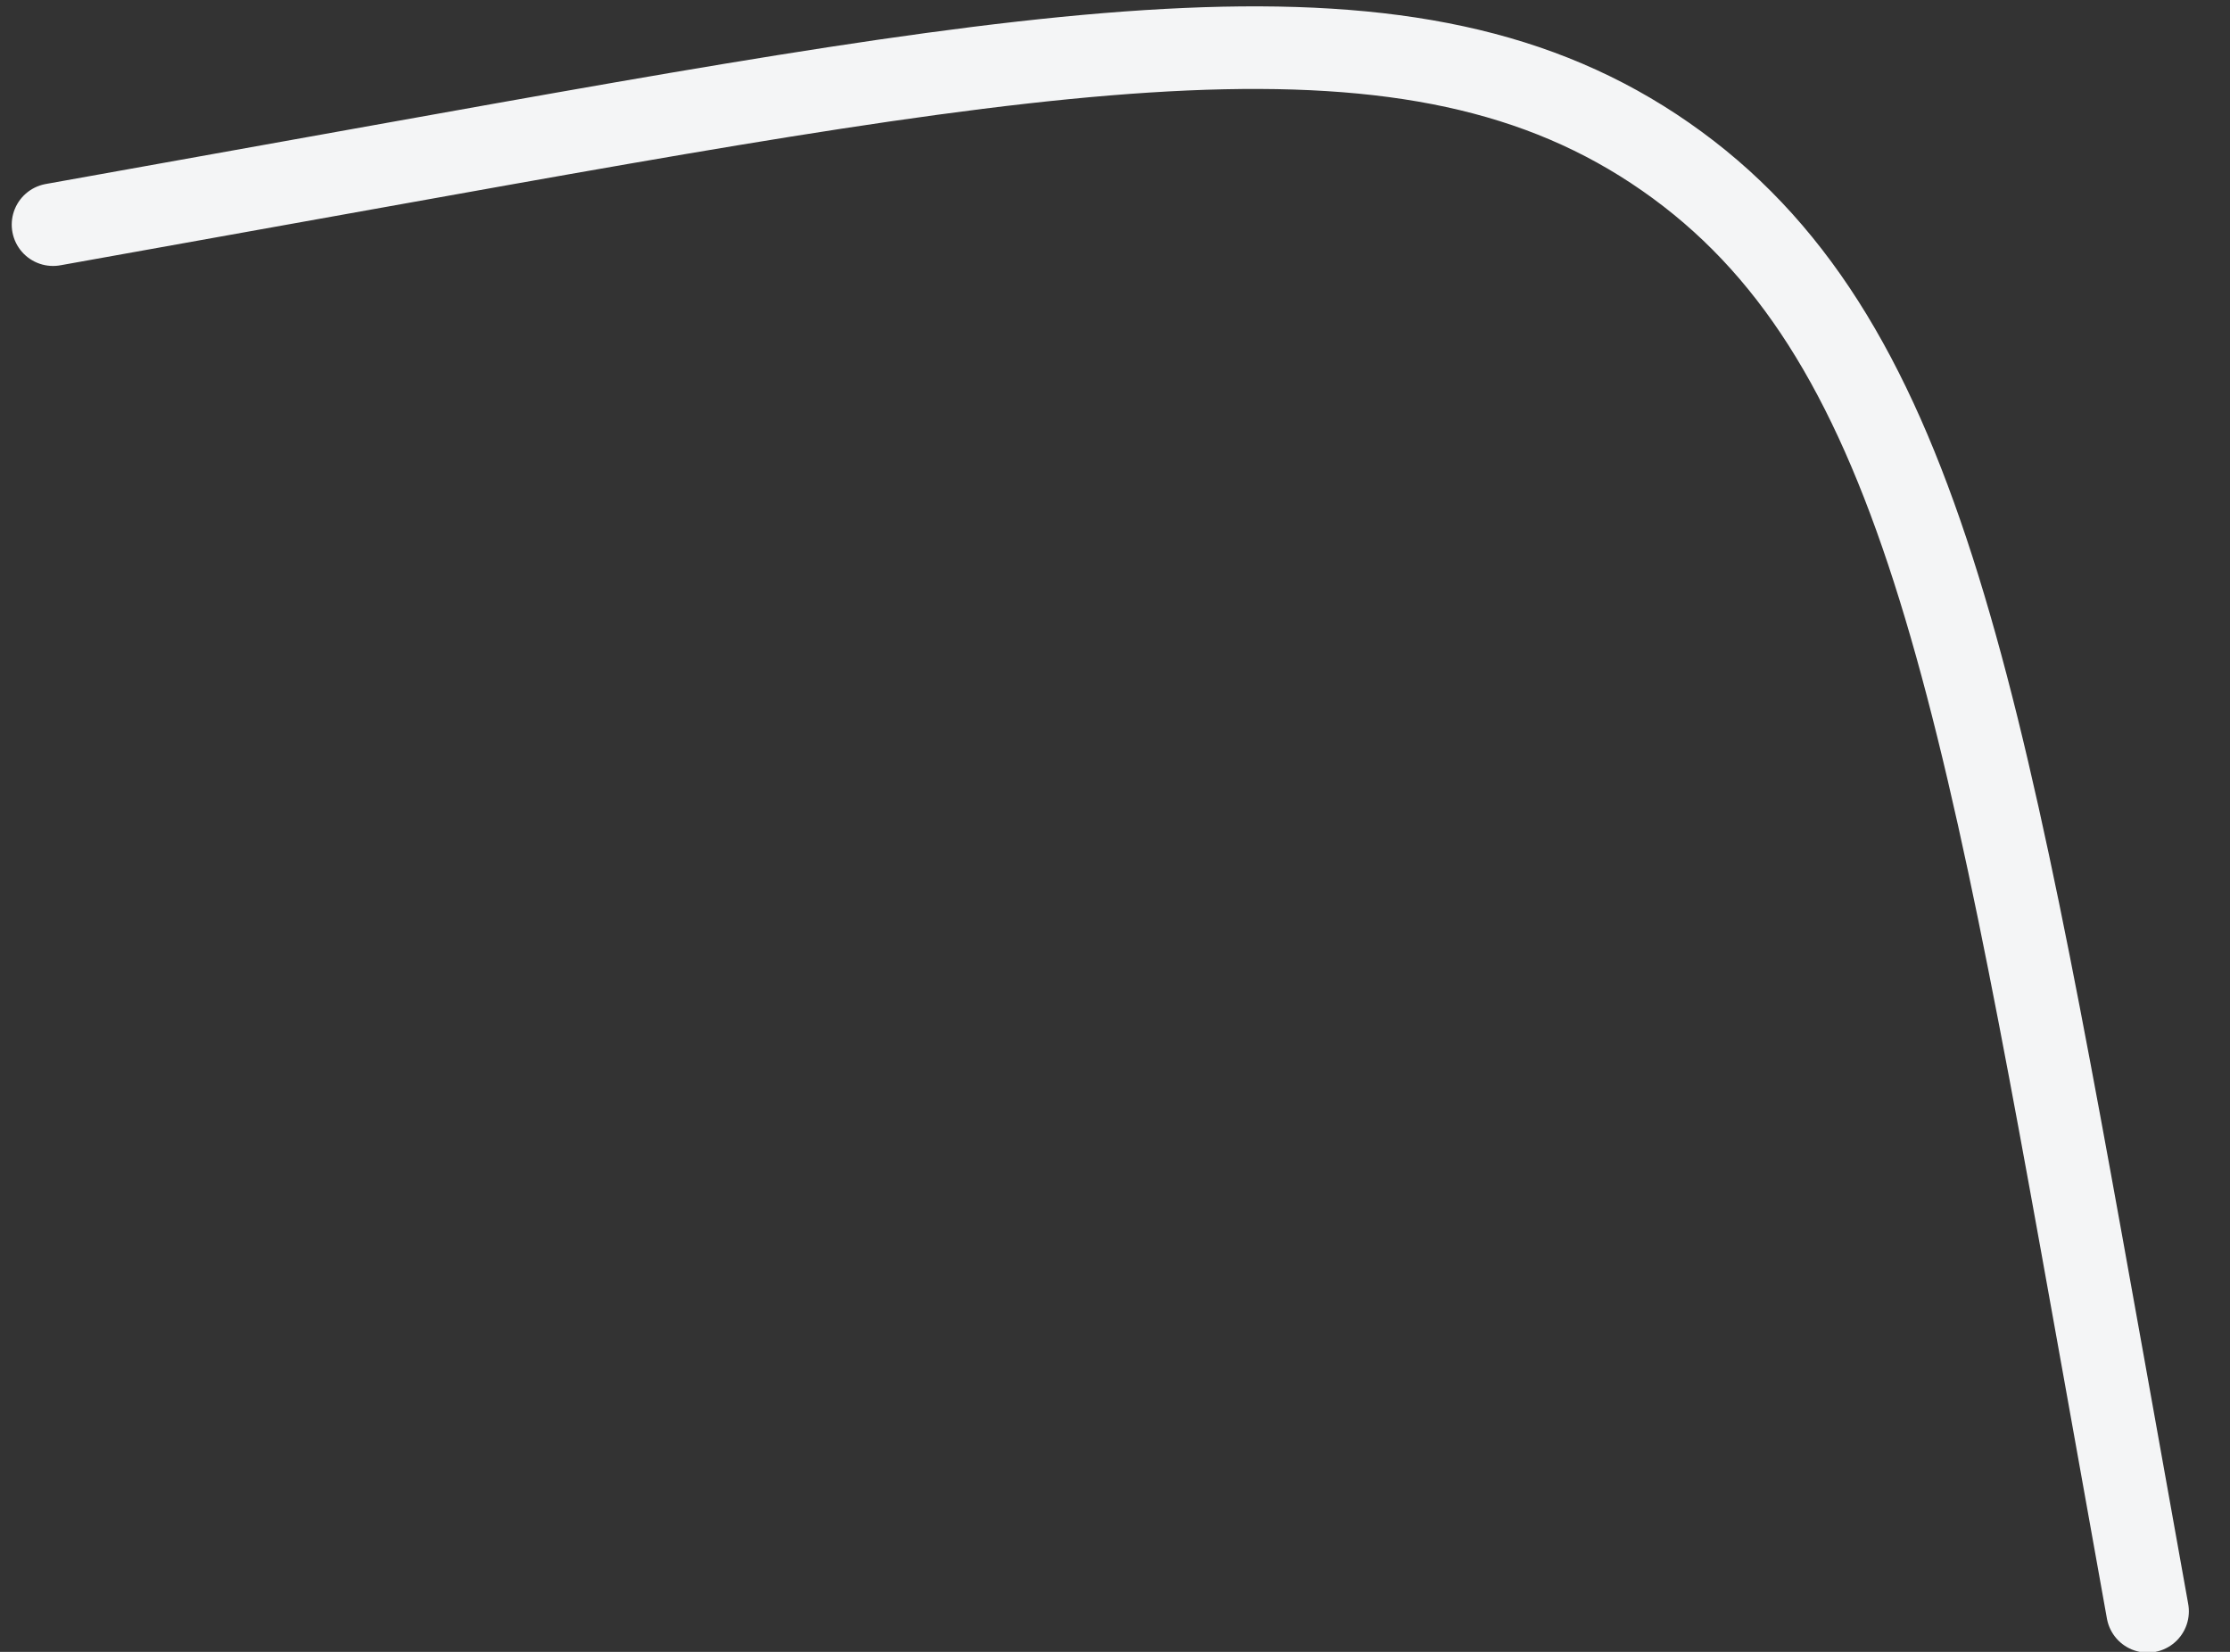 <?xml version="1.0" encoding="UTF-8"?> <svg xmlns="http://www.w3.org/2000/svg" width="27" height="20" viewBox="0 0 27 20" fill="none"><rect x="0" y="0" width="27" height="20" fill="#333333" stroke="none"/><path d="M0.642 2.72L4.579 2.014C12.931 0.517 17.107 -0.232 20.167 1.898C23.227 4.027 23.975 8.203 25.473 16.556L26.002 19.509" stroke="#F4F5F6" stroke-linecap="round"></path></svg> 